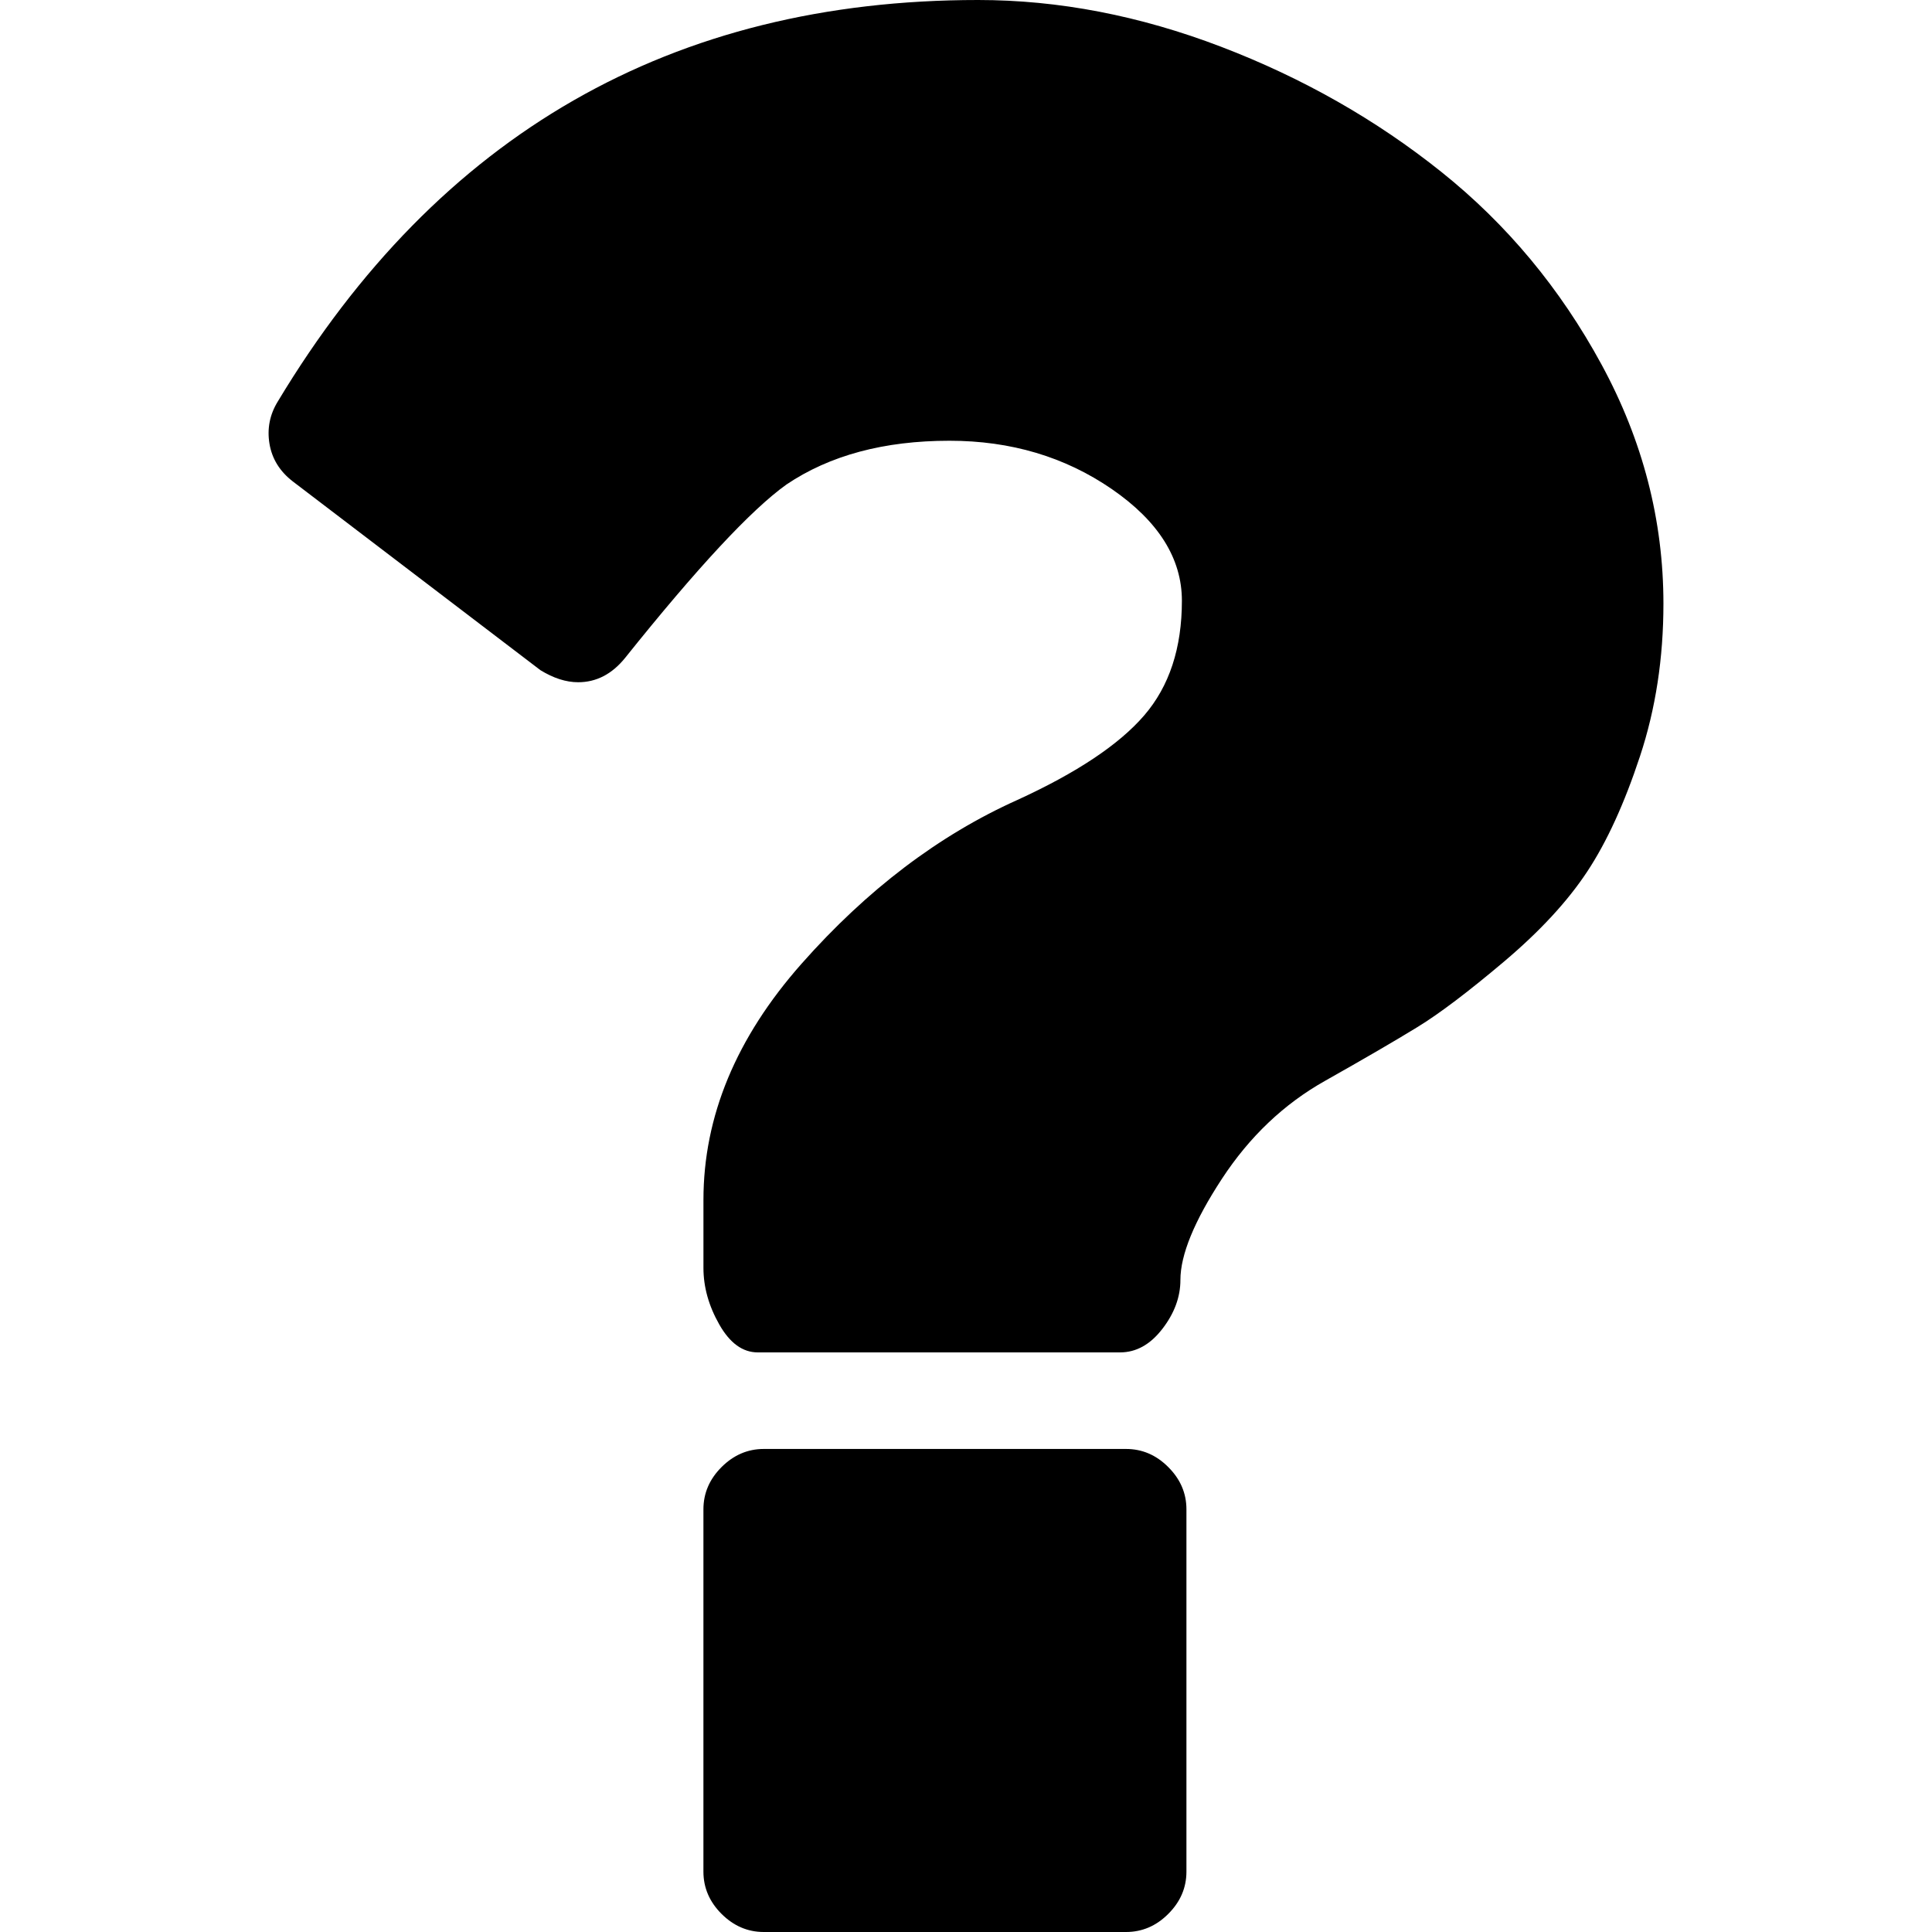 <?xml version="1.0" encoding="utf-8"?>
<!-- Generator: Adobe Illustrator 14.0.0, SVG Export Plug-In . SVG Version: 6.00 Build 43363)  -->
<!DOCTYPE svg PUBLIC "-//W3C//DTD SVG 1.1//EN" "http://www.w3.org/Graphics/SVG/1.1/DTD/svg11.dtd">
<svg version="1.1" id="Capa_1" xmlns="http://www.w3.org/2000/svg" xmlns:xlink="http://www.w3.org/1999/xlink" x="0px" y="0px"
	 width="512px" height="512px" viewBox="0 0 512 512" enable-background="new 0 0 512 512" xml:space="preserve">
<g>
	<g>
		<path d="M298.414,383.989h-96.002c-4.262,0-7.997,1.61-11.197,4.805c-3.203,3.202-4.801,6.933-4.801,11.199V496
			c0,4.268,1.604,8.003,4.801,11.2c3.2,3.191,6.931,4.8,11.197,4.8h96.002c4.262,0,8.007-1.603,11.193-4.8
			c3.209-3.197,4.811-6.934,4.811-11.2v-96.007c0-4.269-1.598-7.997-4.811-11.199C306.421,385.591,302.676,383.989,298.414,383.989z
			"/>
		<path d="M424.425,96.604c-10.937-20.145-25.064-37.136-42.403-51.006c-17.326-13.865-36.807-24.938-58.401-33.201
			C302.02,4.136,280.553,0,259.215,0C178.152,0,116.287,35.467,73.616,106.404c-2.131,3.464-2.866,7.197-2.201,11.198
			c0.669,3.996,2.736,7.331,6.202,9.997l65.603,50.004c3.466,2.13,6.801,3.196,10.002,3.196c4.801,0,8.932-2.136,12.402-6.402
			c19.197-23.997,33.466-39.33,42.799-46c11.469-7.731,25.865-11.595,43.198-11.595c16.266,0,30.596,4.268,43.001,12.794
			c12.397,8.535,18.593,18.403,18.593,29.603c0,12.528-3.327,22.666-9.997,30.4c-6.664,7.731-17.868,15.194-33.604,22.397
			c-20.793,9.333-39.869,23.801-57.194,43.401c-17.338,19.602-26,40.469-26,62.602v17.999c0,5.07,1.393,10.068,4.198,15.002
			c2.802,4.938,6.2,7.4,10.202,7.4h96.001c4.268,0,7.996-2.062,11.199-6.209c3.193-4.121,4.801-8.457,4.801-12.982
			c0-6.665,3.667-15.607,10.993-26.802c7.335-11.2,16.466-19.875,27.407-26.011c10.396-5.864,18.521-10.592,24.395-14.196
			c5.878-3.597,13.54-9.408,23.009-17.403c9.466-8.002,16.8-15.937,21.994-23.801c5.202-7.866,9.871-18.068,14.005-30.604
			c4.142-12.532,6.203-26,6.203-40.399C440.823,137.858,435.352,116.727,424.425,96.604z"/>
	</g>
</g>
</svg>
